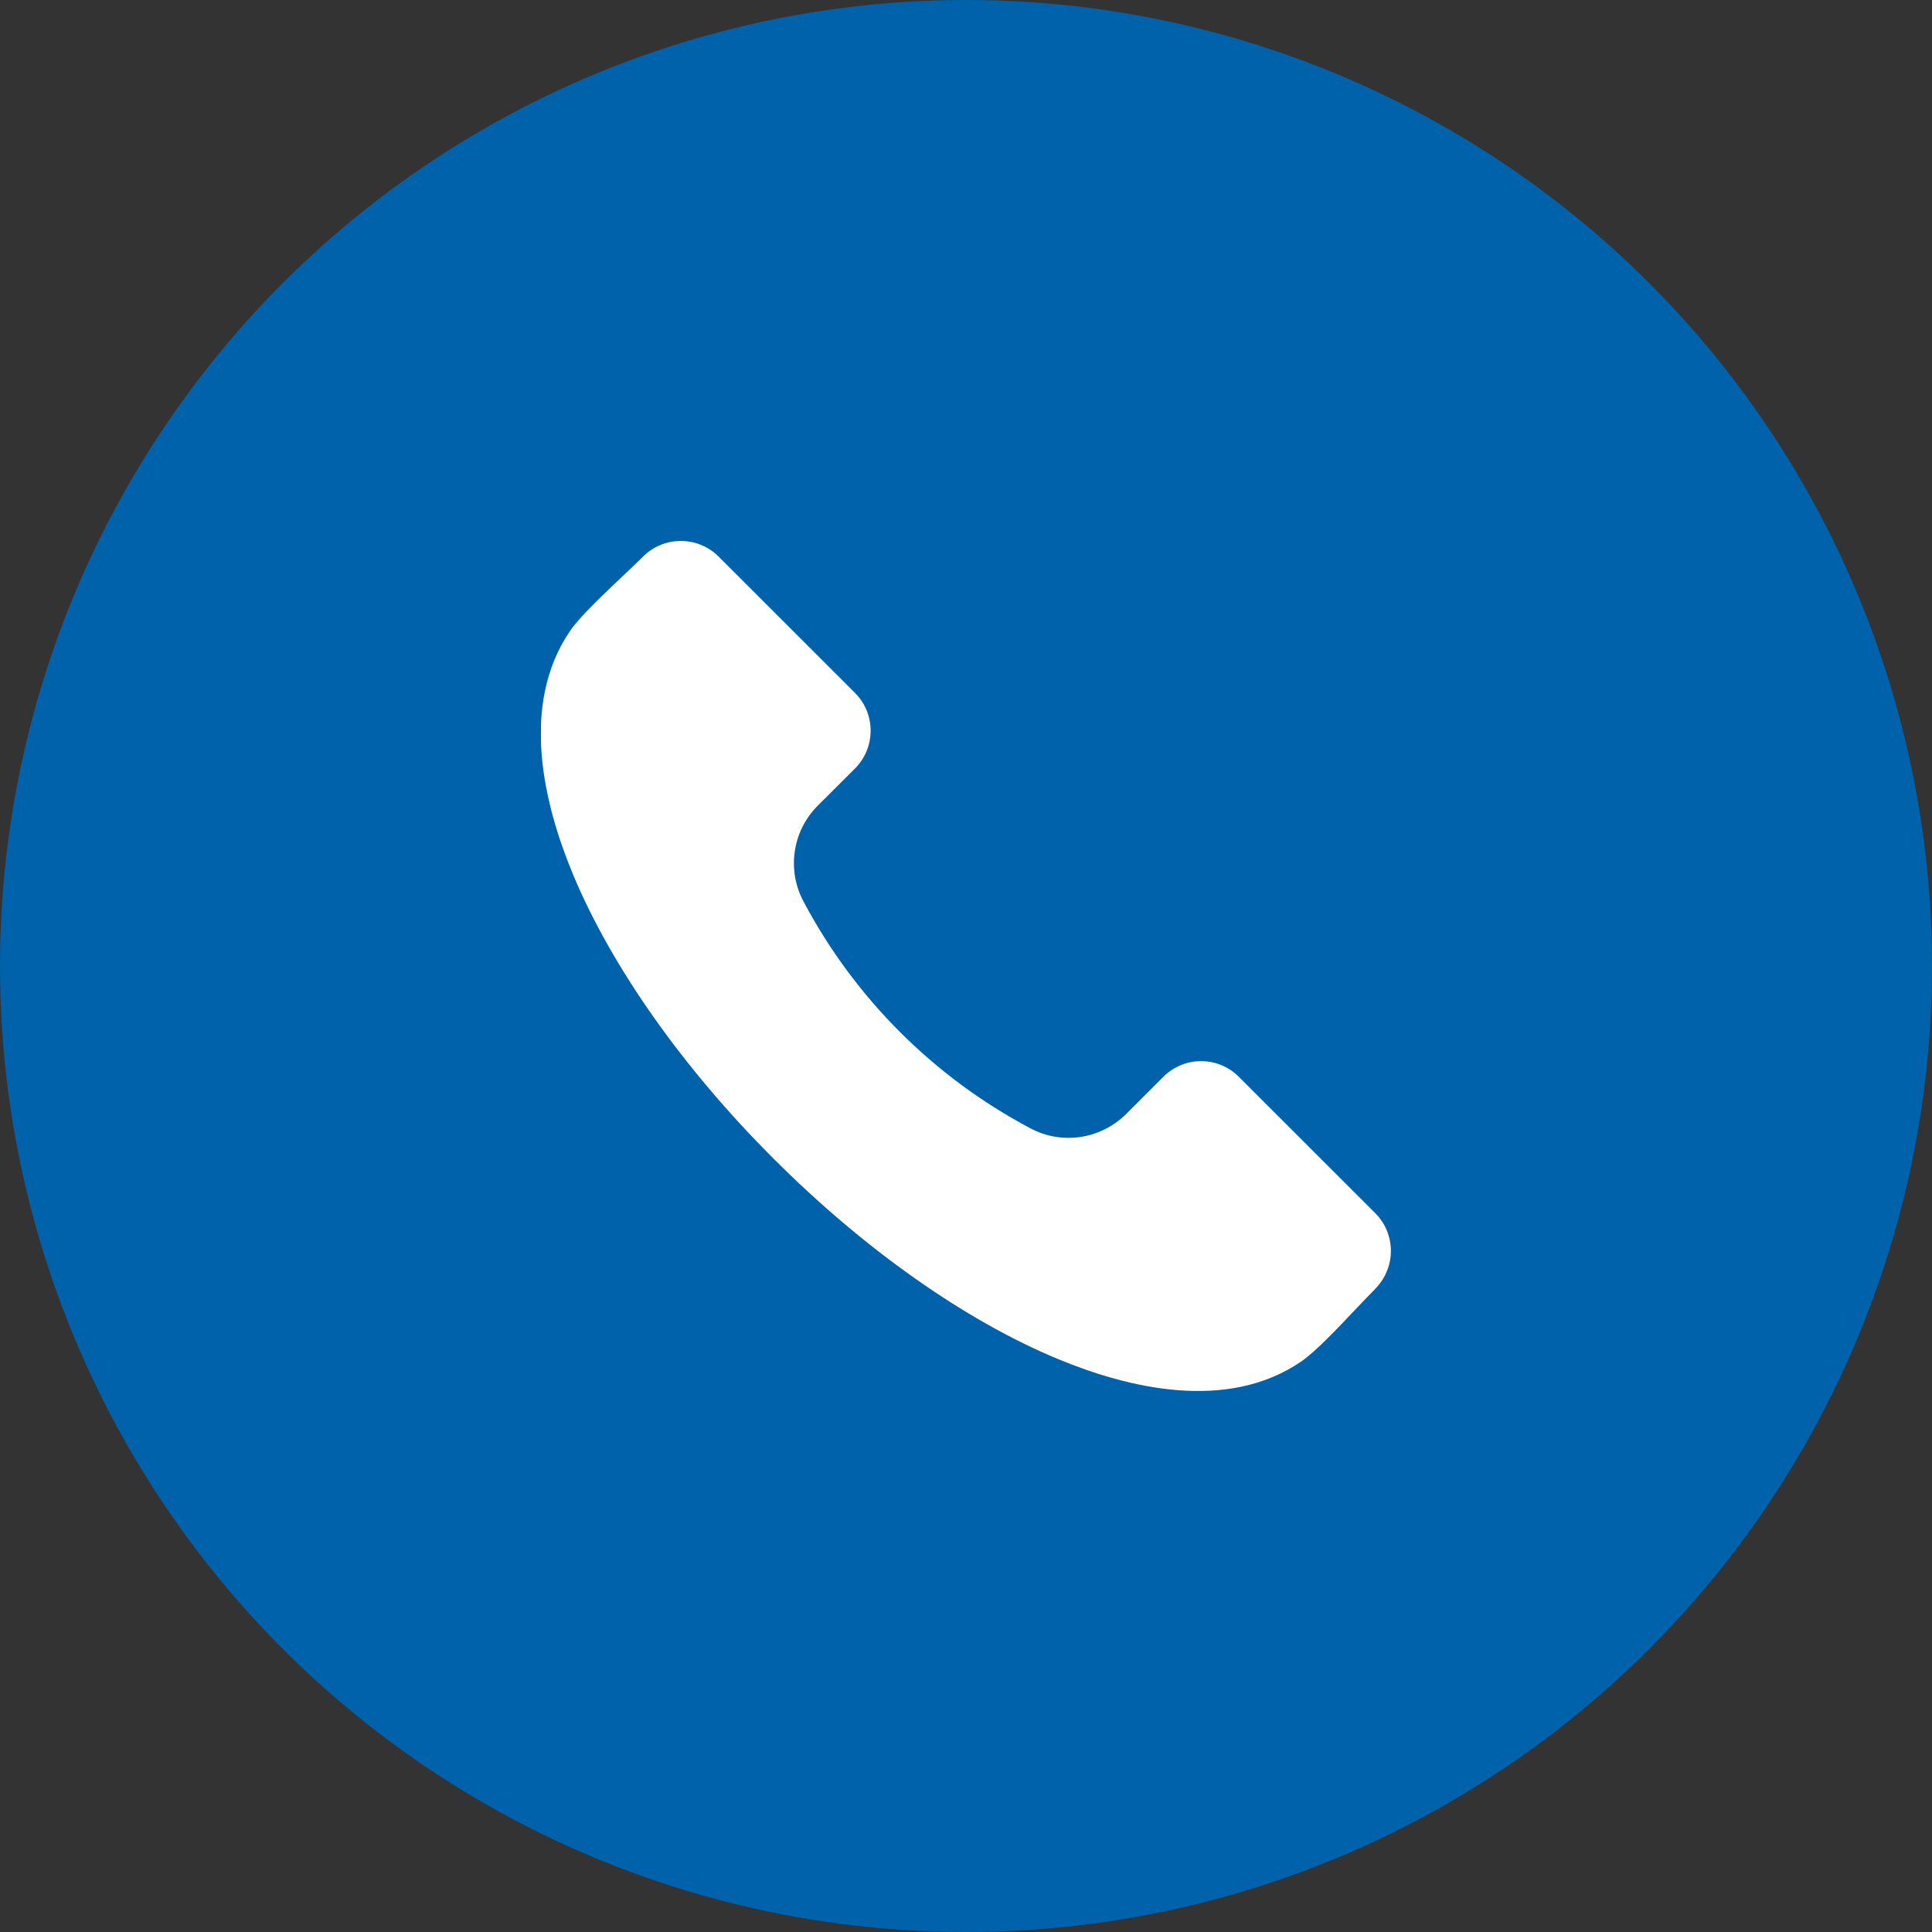 <?xml version="1.0" encoding="UTF-8"?> <svg xmlns="http://www.w3.org/2000/svg" xmlns:xlink="http://www.w3.org/1999/xlink" width="25" height="25" viewBox="0,0,256,256"><rect x="0" y="0" width="256" height="256" fill="#333333" stroke="none"/> <defs> <clipPath id="clip-1"> <rect x="7" y="7" width="11" height="11" id="clip-1" fill="none" fill-rule="nonzero"></rect> </clipPath> </defs> <g fill="none" fill-rule="none" stroke="none" stroke-width="1" stroke-linecap="butt" stroke-linejoin="miter" stroke-miterlimit="10" stroke-dasharray="" stroke-dashoffset="0" font-family="none" font-weight="none" font-size="none" text-anchor="none" style="mix-blend-mode: normal"> <g> <g> <g transform="scale(10.24,10.24)"> <circle cx="12.5" cy="12.5" r="12.5" fill="#0062AA" fill-rule="nonzero"></circle> <g clip-path="url(#clip-1)"> <path d="M17.798,16.676c-0.073,0.073 -0.161,0.166 -0.255,0.264c-0.233,0.247 -0.524,0.555 -0.707,0.679c-0.96,0.656 -2.245,0.342 -3.153,-0.036c-1.199,-0.499 -2.504,-1.42 -3.675,-2.592c-1.173,-1.172 -2.093,-2.477 -2.593,-3.675c-0.378,-0.909 -0.693,-2.194 -0.037,-3.154c0.125,-0.183 0.433,-0.473 0.68,-0.707c0.099,-0.093 0.191,-0.181 0.264,-0.254c0.13,-0.129 0.305,-0.201 0.488,-0.201c0.183,0 0.358,0.072 0.488,0.201l1.767,1.766c0.129,0.13 0.201,0.305 0.201,0.488c0,0.183 -0.072,0.358 -0.201,0.488l-0.481,0.48c-0.161,0.16 -0.266,0.367 -0.299,0.591c-0.034,0.224 0.006,0.453 0.113,0.652c0.662,1.249 1.684,2.271 2.933,2.933c0.2,0.107 0.428,0.147 0.652,0.113c0.224,-0.034 0.431,-0.139 0.591,-0.299l0.48,-0.48c0.13,-0.129 0.305,-0.202 0.488,-0.202c0.183,0 0.358,0.072 0.488,0.202l1.767,1.766c0.129,0.13 0.201,0.305 0.201,0.488c0,0.183 -0.072,0.358 -0.201,0.488z" fill="#ffffff" fill-rule="evenodd"></path> </g> </g> </g> </g> </g> </svg> 
